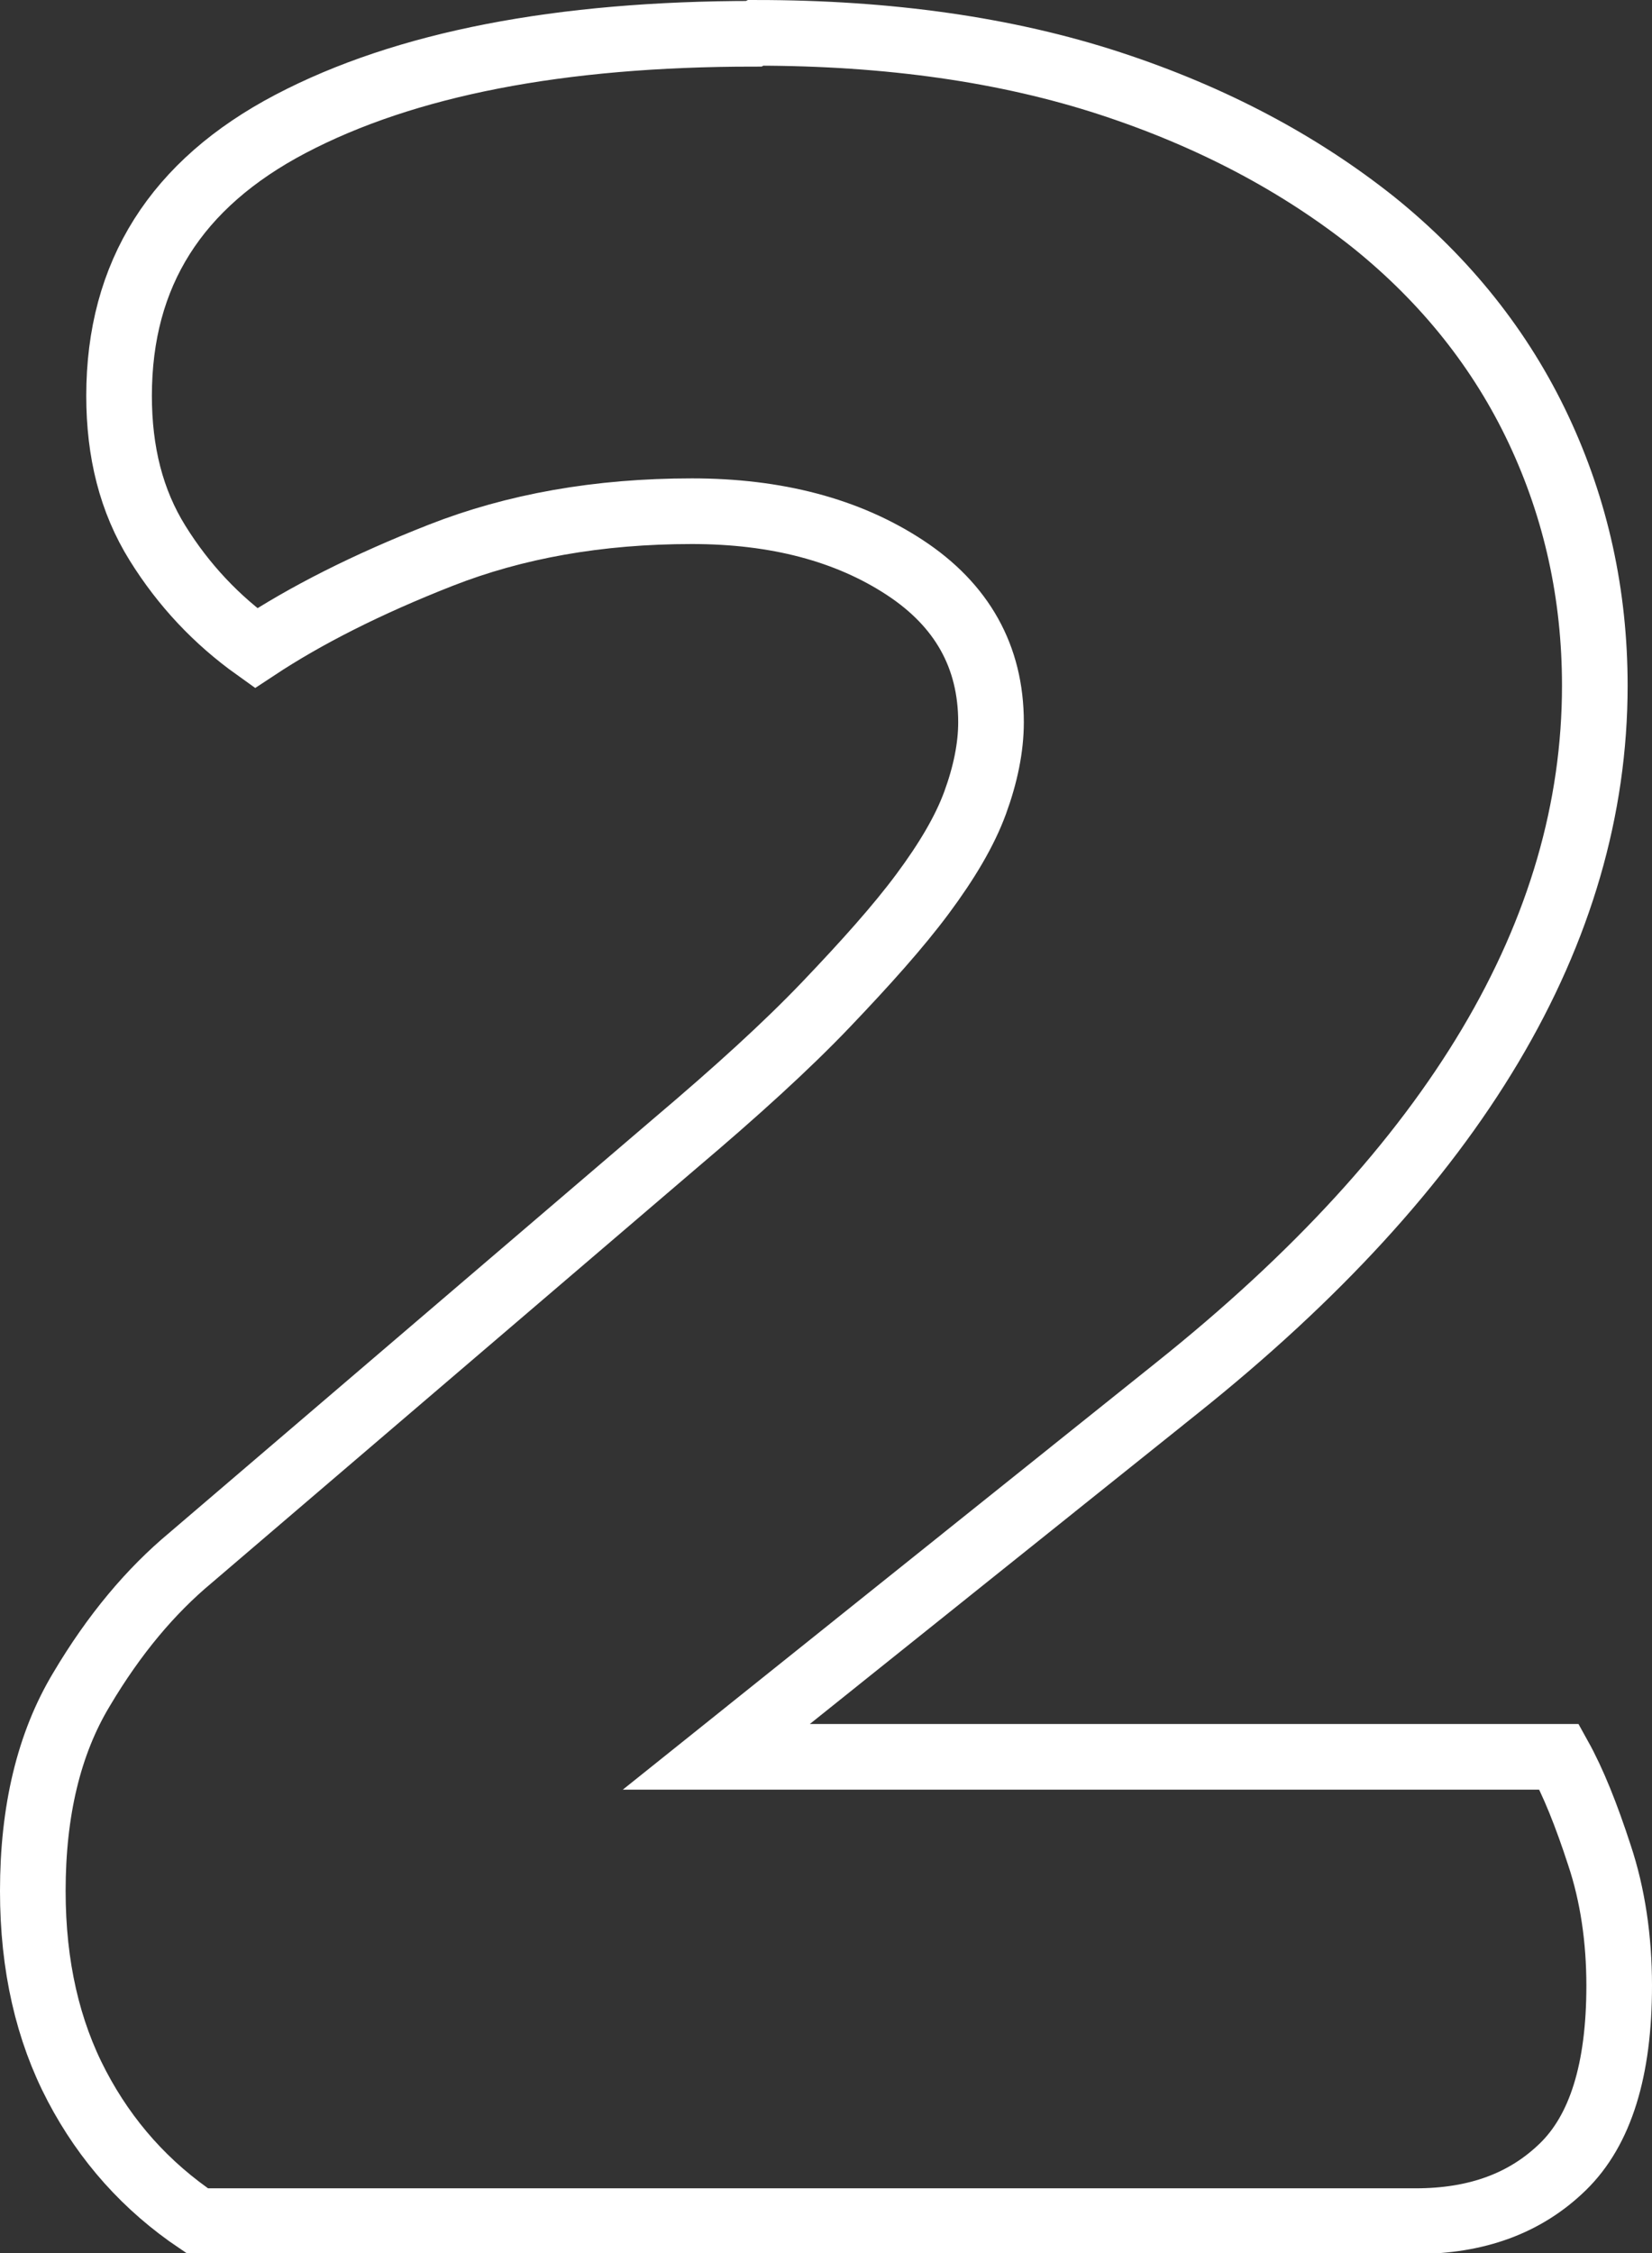 <?xml version="1.0" encoding="UTF-8"?><svg id="_レイヤー_2" xmlns="http://www.w3.org/2000/svg" viewBox="0 0 17.62 24.02"><rect x="0" y="0" width="17.62" height="24.02" fill="#333333" stroke="none"/><defs><style>.cls-1{fill:none;stroke:#fff;stroke-miterlimit:10;stroke-width:.7px;}</style></defs><g id="_レイヤー_1-2"><path class="cls-1" d="M8.06.35c1.42,0,2.68.18,3.78.54,1.1.36,2.03.86,2.81,1.48.77.62,1.36,1.36,1.76,2.21.4.85.6,1.76.6,2.73,0,2.62-1.49,5.12-4.46,7.49l-4.91,3.93h8.99c.15.27.29.62.43,1.05.14.42.21.89.21,1.39,0,.9-.2,1.54-.6,1.93-.4.39-.92.58-1.57.58H2.11c-.55-.37-.98-.85-1.29-1.44-.31-.59-.47-1.28-.47-2.08,0-.85.17-1.57.52-2.15.35-.59.74-1.05,1.16-1.4l5.17-4.42c.65-.55,1.19-1.04,1.61-1.48.42-.44.77-.83,1.03-1.18.26-.35.45-.67.56-.97s.17-.59.17-.86c0-.7-.31-1.25-.92-1.65-.61-.4-1.37-.6-2.27-.6-1,0-1.89.16-2.68.47-.79.31-1.44.64-1.97.99-.42-.3-.77-.67-1.05-1.12s-.41-.97-.41-1.57c0-1.3.61-2.26,1.83-2.9,1.22-.64,2.87-.96,4.94-.96Z"/></g></svg>